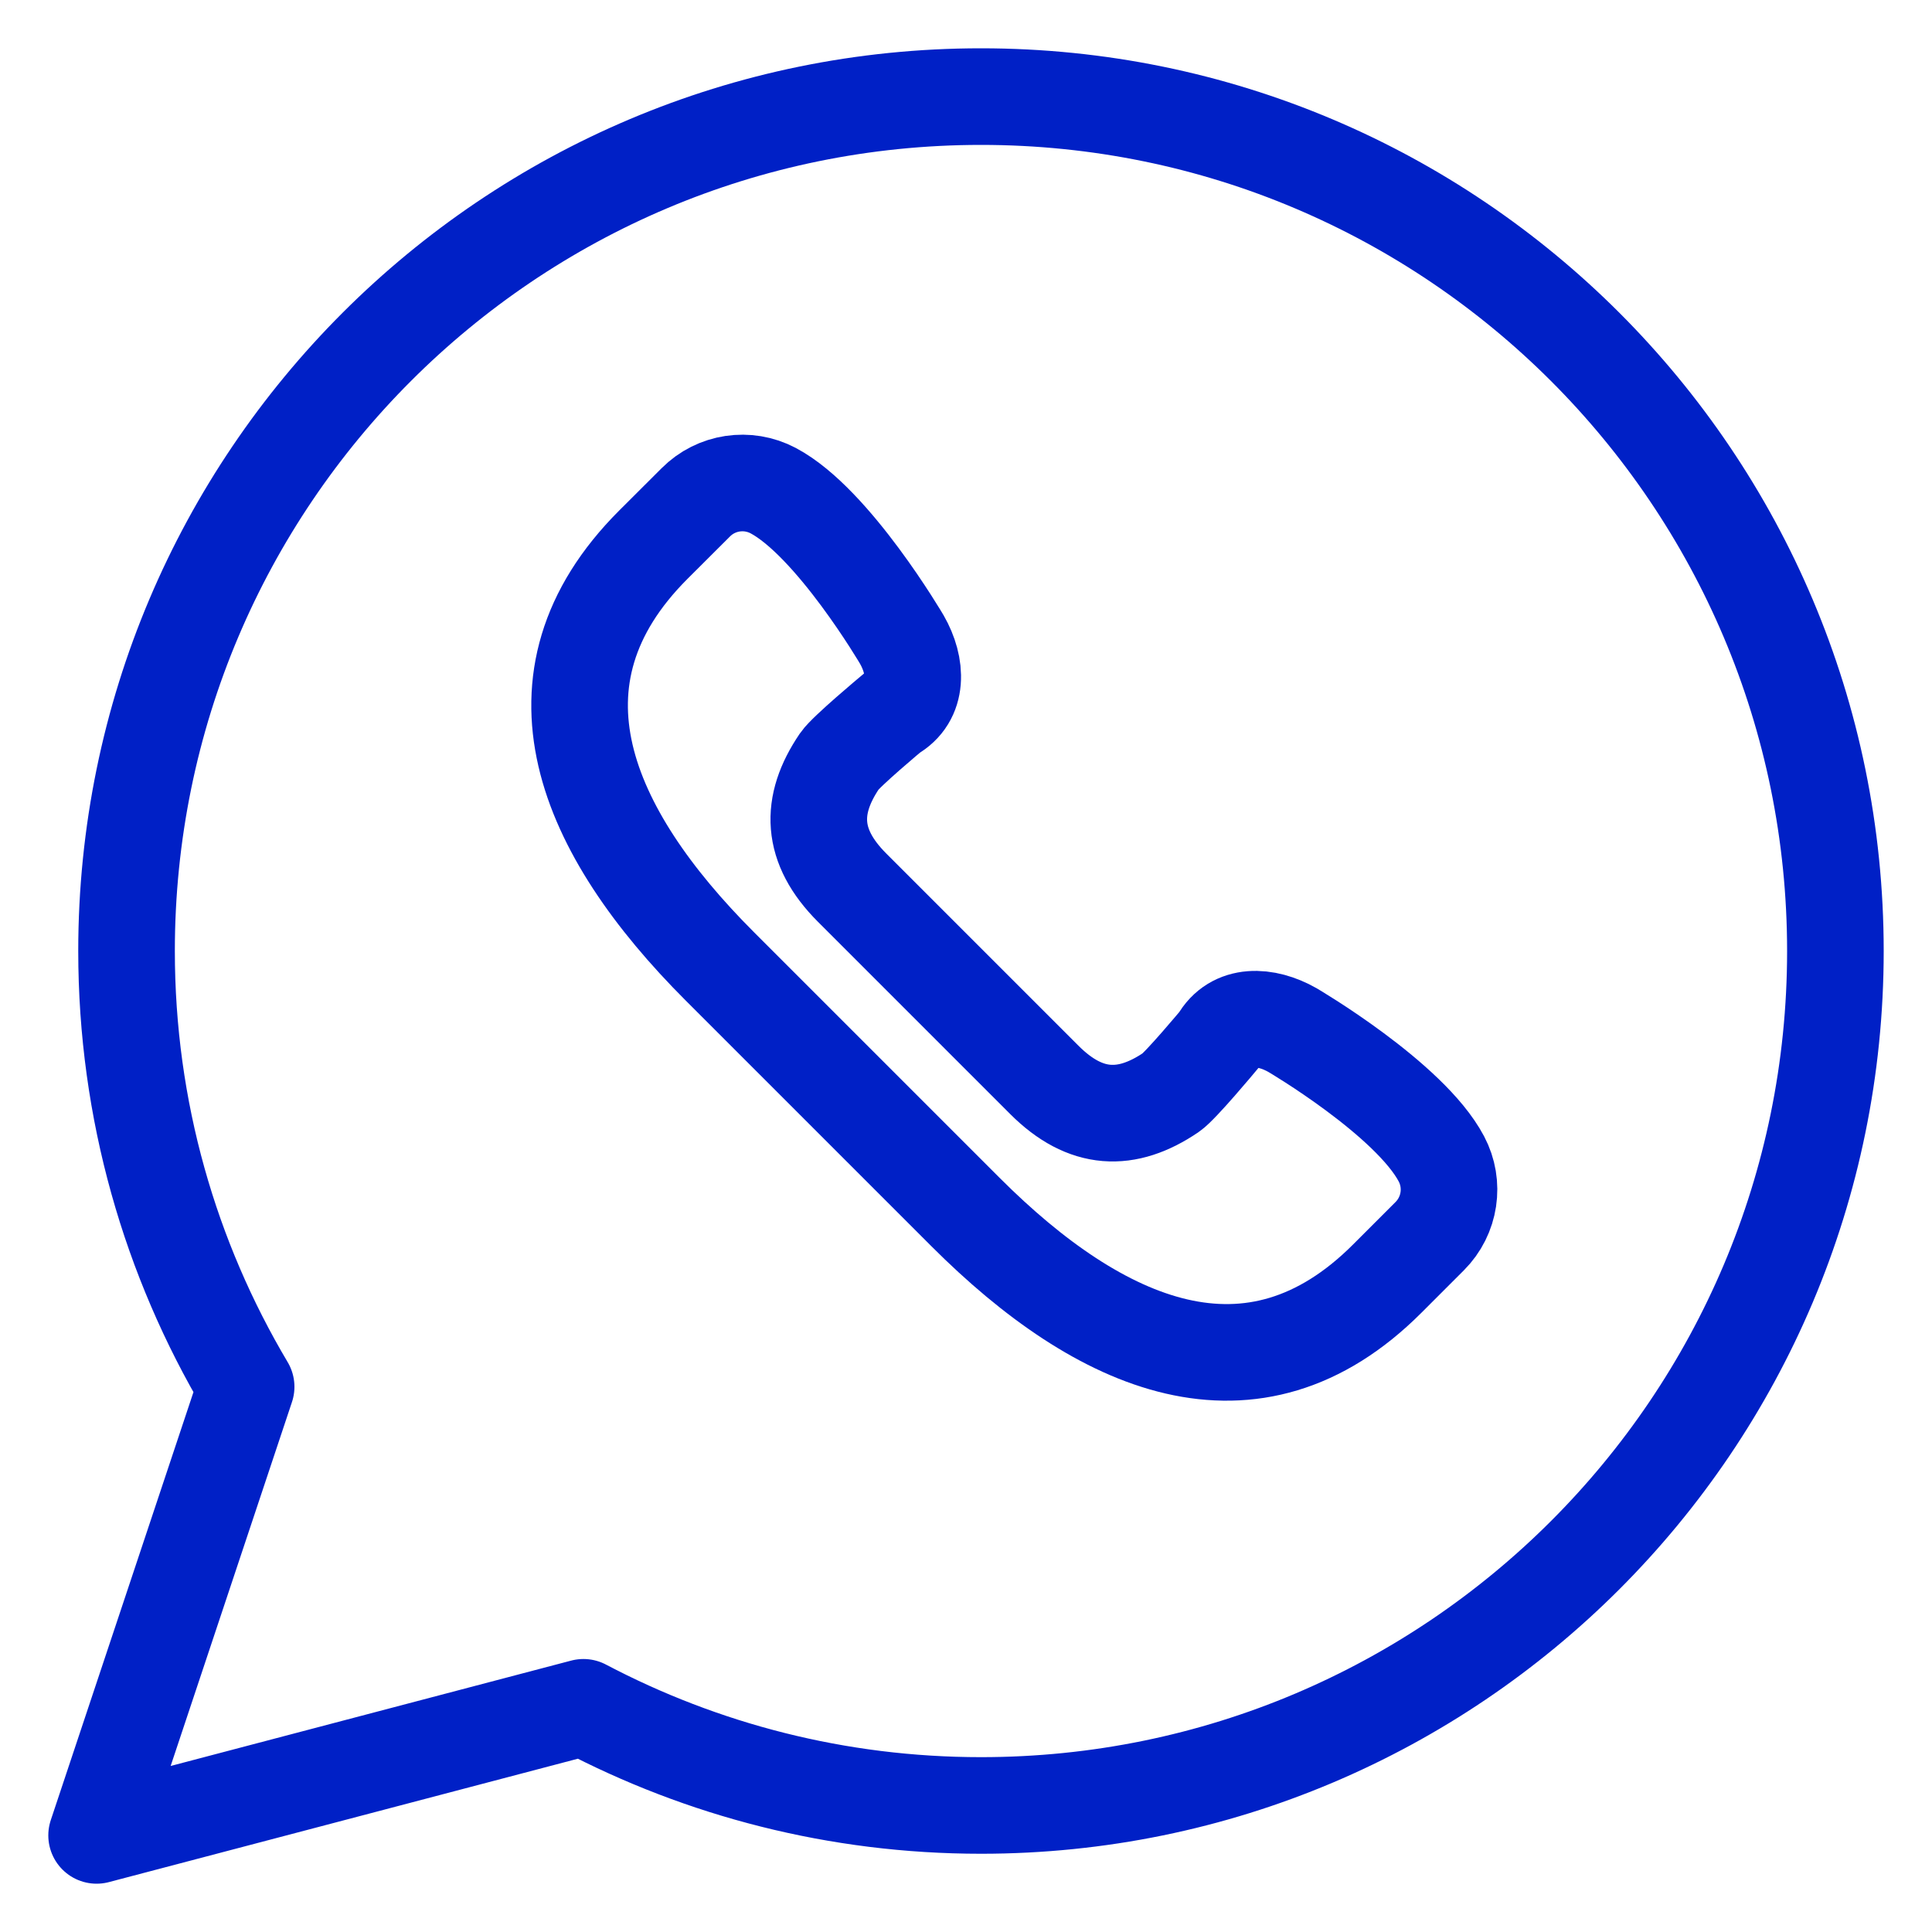 <svg xmlns="http://www.w3.org/2000/svg" fill="none" viewBox="0 0 20 20" height="20" width="20">
<path stroke-linejoin="round" stroke="#0020C6" d="M1 19L2.548 14.356C1.763 13.035 1.31 11.493 1.31 9.845C1.31 4.96 5.27 1 10.155 1C15.04 1 19 4.96 19 9.845C19 14.73 15.04 18.69 10.155 18.69C8.669 18.69 7.269 18.321 6.04 17.674L1 19Z"></path>
<path stroke="#0020C6" d="M14.921 11.996C14.592 11.374 13.379 10.663 13.379 10.663C13.104 10.507 12.773 10.489 12.616 10.768C12.616 10.768 12.222 11.241 12.122 11.309C11.664 11.619 11.239 11.607 10.811 11.179L9.816 10.184L8.821 9.189C8.392 8.76 8.38 8.336 8.691 7.878C8.759 7.778 9.231 7.384 9.231 7.384C9.51 7.227 9.493 6.896 9.336 6.621C9.336 6.621 8.625 5.408 8.004 5.079C7.739 4.939 7.414 4.988 7.203 5.2L6.763 5.639C5.369 7.033 6.056 8.607 7.45 10.002L8.724 11.276L9.998 12.55C11.393 13.944 12.967 14.631 14.361 13.236L14.8 12.797C15.012 12.585 15.061 12.26 14.921 11.996Z"></path>
</svg>
